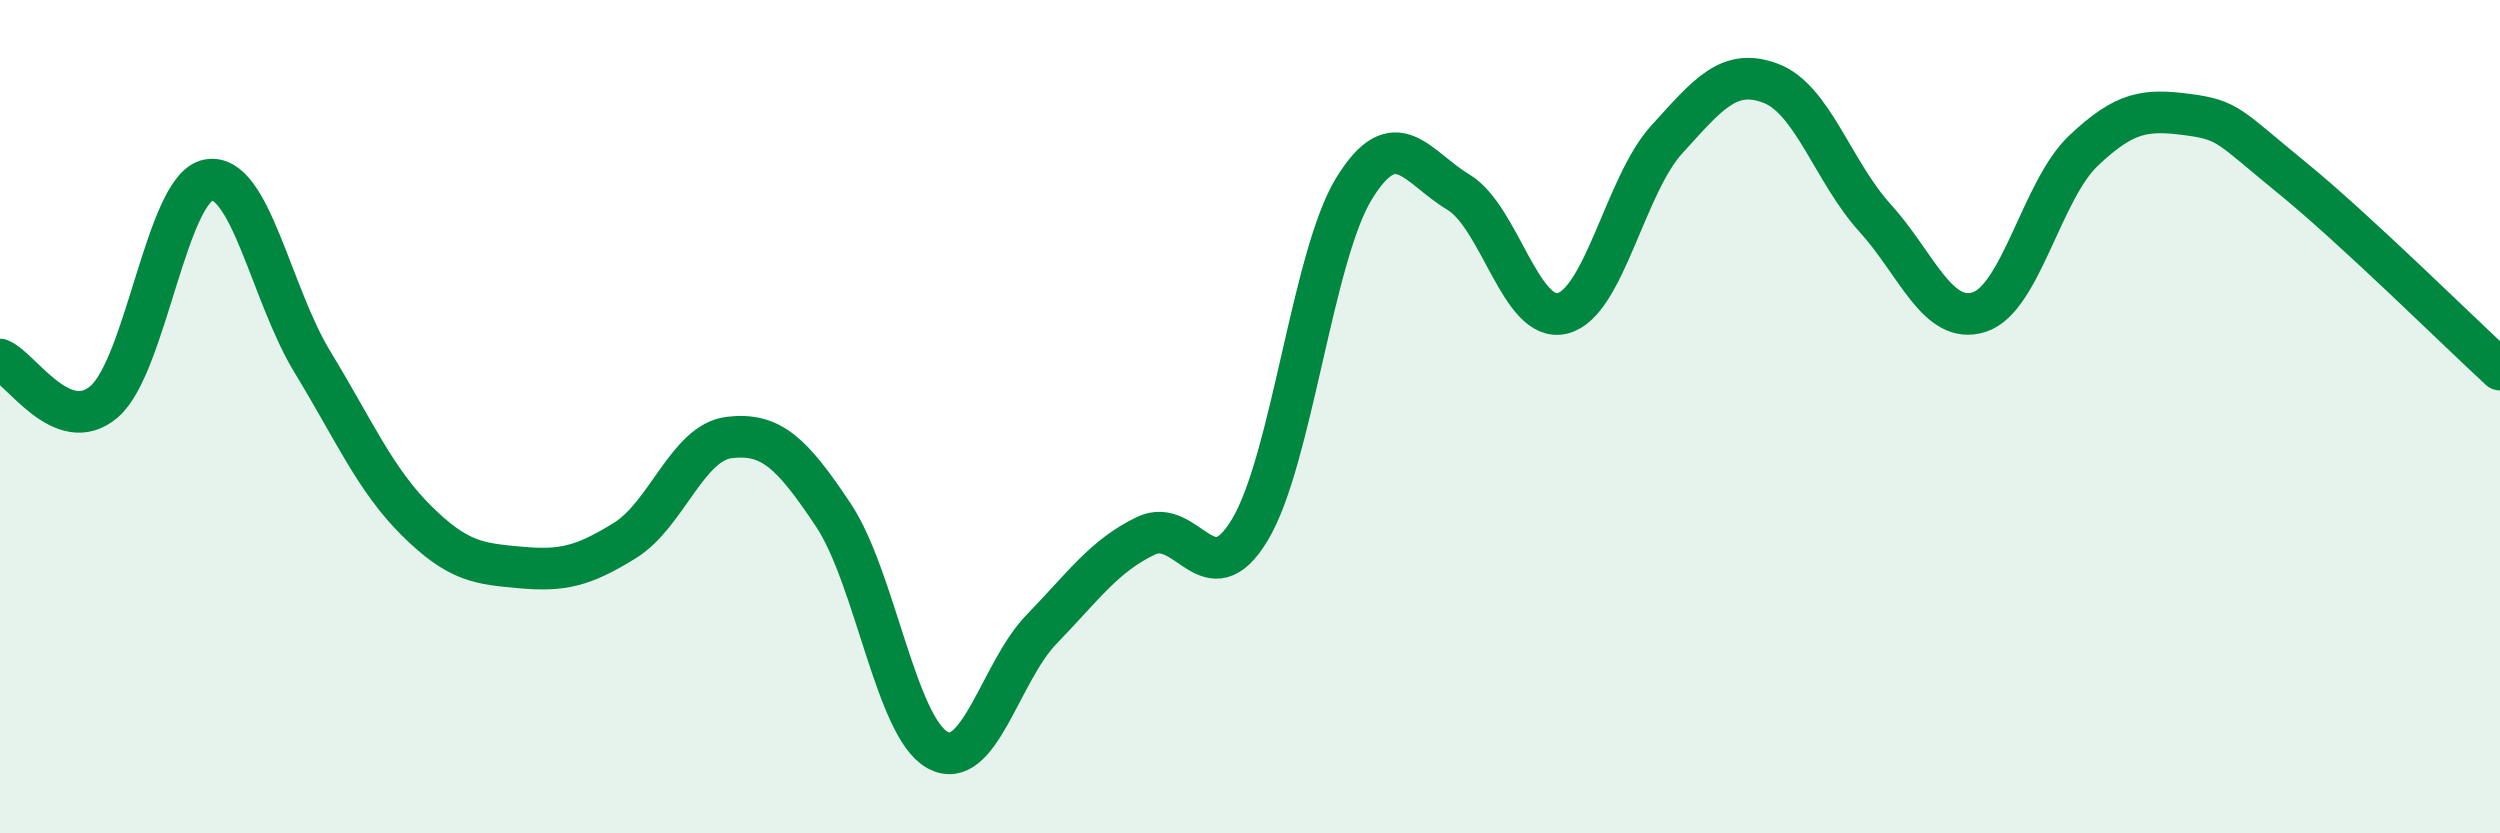 
    <svg width="60" height="20" viewBox="0 0 60 20" xmlns="http://www.w3.org/2000/svg">
      <path
        d="M 0,8.63 C 0.5,8.83 1.5,10.5 2.5,9.64 C 3.5,8.78 4,4.51 5,4.32 C 6,4.13 6.5,7.05 7.5,8.69 C 8.5,10.33 9,11.51 10,12.5 C 11,13.49 11.5,13.53 12.5,13.62 C 13.5,13.71 14,13.59 15,12.97 C 16,12.35 16.5,10.62 17.5,10.5 C 18.5,10.38 19,10.86 20,12.36 C 21,13.86 21.5,17.45 22.5,18 C 23.5,18.55 24,16.13 25,15.1 C 26,14.07 26.5,13.34 27.5,12.86 C 28.5,12.38 29,14.38 30,12.71 C 31,11.04 31.5,6.14 32.5,4.52 C 33.5,2.9 34,4.01 35,4.61 C 36,5.21 36.5,7.77 37.5,7.52 C 38.5,7.27 39,4.45 40,3.35 C 41,2.25 41.5,1.62 42.5,2 C 43.5,2.38 44,4.13 45,5.23 C 46,6.33 46.5,7.81 47.5,7.49 C 48.5,7.17 49,4.57 50,3.62 C 51,2.67 51.5,2.62 52.5,2.75 C 53.5,2.88 53.5,3.04 55,4.26 C 56.5,5.48 59,7.95 60,8.87L60 20L0 20Z"
        fill="#008740"
        opacity="0.1"
        stroke-linecap="round"
        stroke-linejoin="round"
      />
      <path
        d="M 0,8.63 C 0.5,8.83 1.5,10.5 2.5,9.64 C 3.5,8.78 4,4.51 5,4.32 C 6,4.13 6.5,7.05 7.5,8.69 C 8.5,10.33 9,11.51 10,12.5 C 11,13.49 11.5,13.53 12.5,13.62 C 13.5,13.71 14,13.59 15,12.97 C 16,12.35 16.5,10.62 17.5,10.5 C 18.5,10.38 19,10.86 20,12.36 C 21,13.86 21.5,17.45 22.5,18 C 23.5,18.55 24,16.13 25,15.1 C 26,14.07 26.5,13.34 27.5,12.86 C 28.5,12.38 29,14.38 30,12.71 C 31,11.04 31.5,6.14 32.5,4.52 C 33.5,2.9 34,4.01 35,4.61 C 36,5.21 36.5,7.77 37.5,7.52 C 38.5,7.27 39,4.45 40,3.35 C 41,2.25 41.5,1.62 42.5,2 C 43.5,2.38 44,4.13 45,5.23 C 46,6.33 46.5,7.81 47.5,7.49 C 48.5,7.17 49,4.57 50,3.62 C 51,2.67 51.5,2.62 52.5,2.75 C 53.5,2.88 53.5,3.04 55,4.26 C 56.5,5.48 59,7.95 60,8.87"
        stroke="#008740"
        stroke-width="1"
        fill="none"
        stroke-linecap="round"
        stroke-linejoin="round"
      />
    </svg>
  